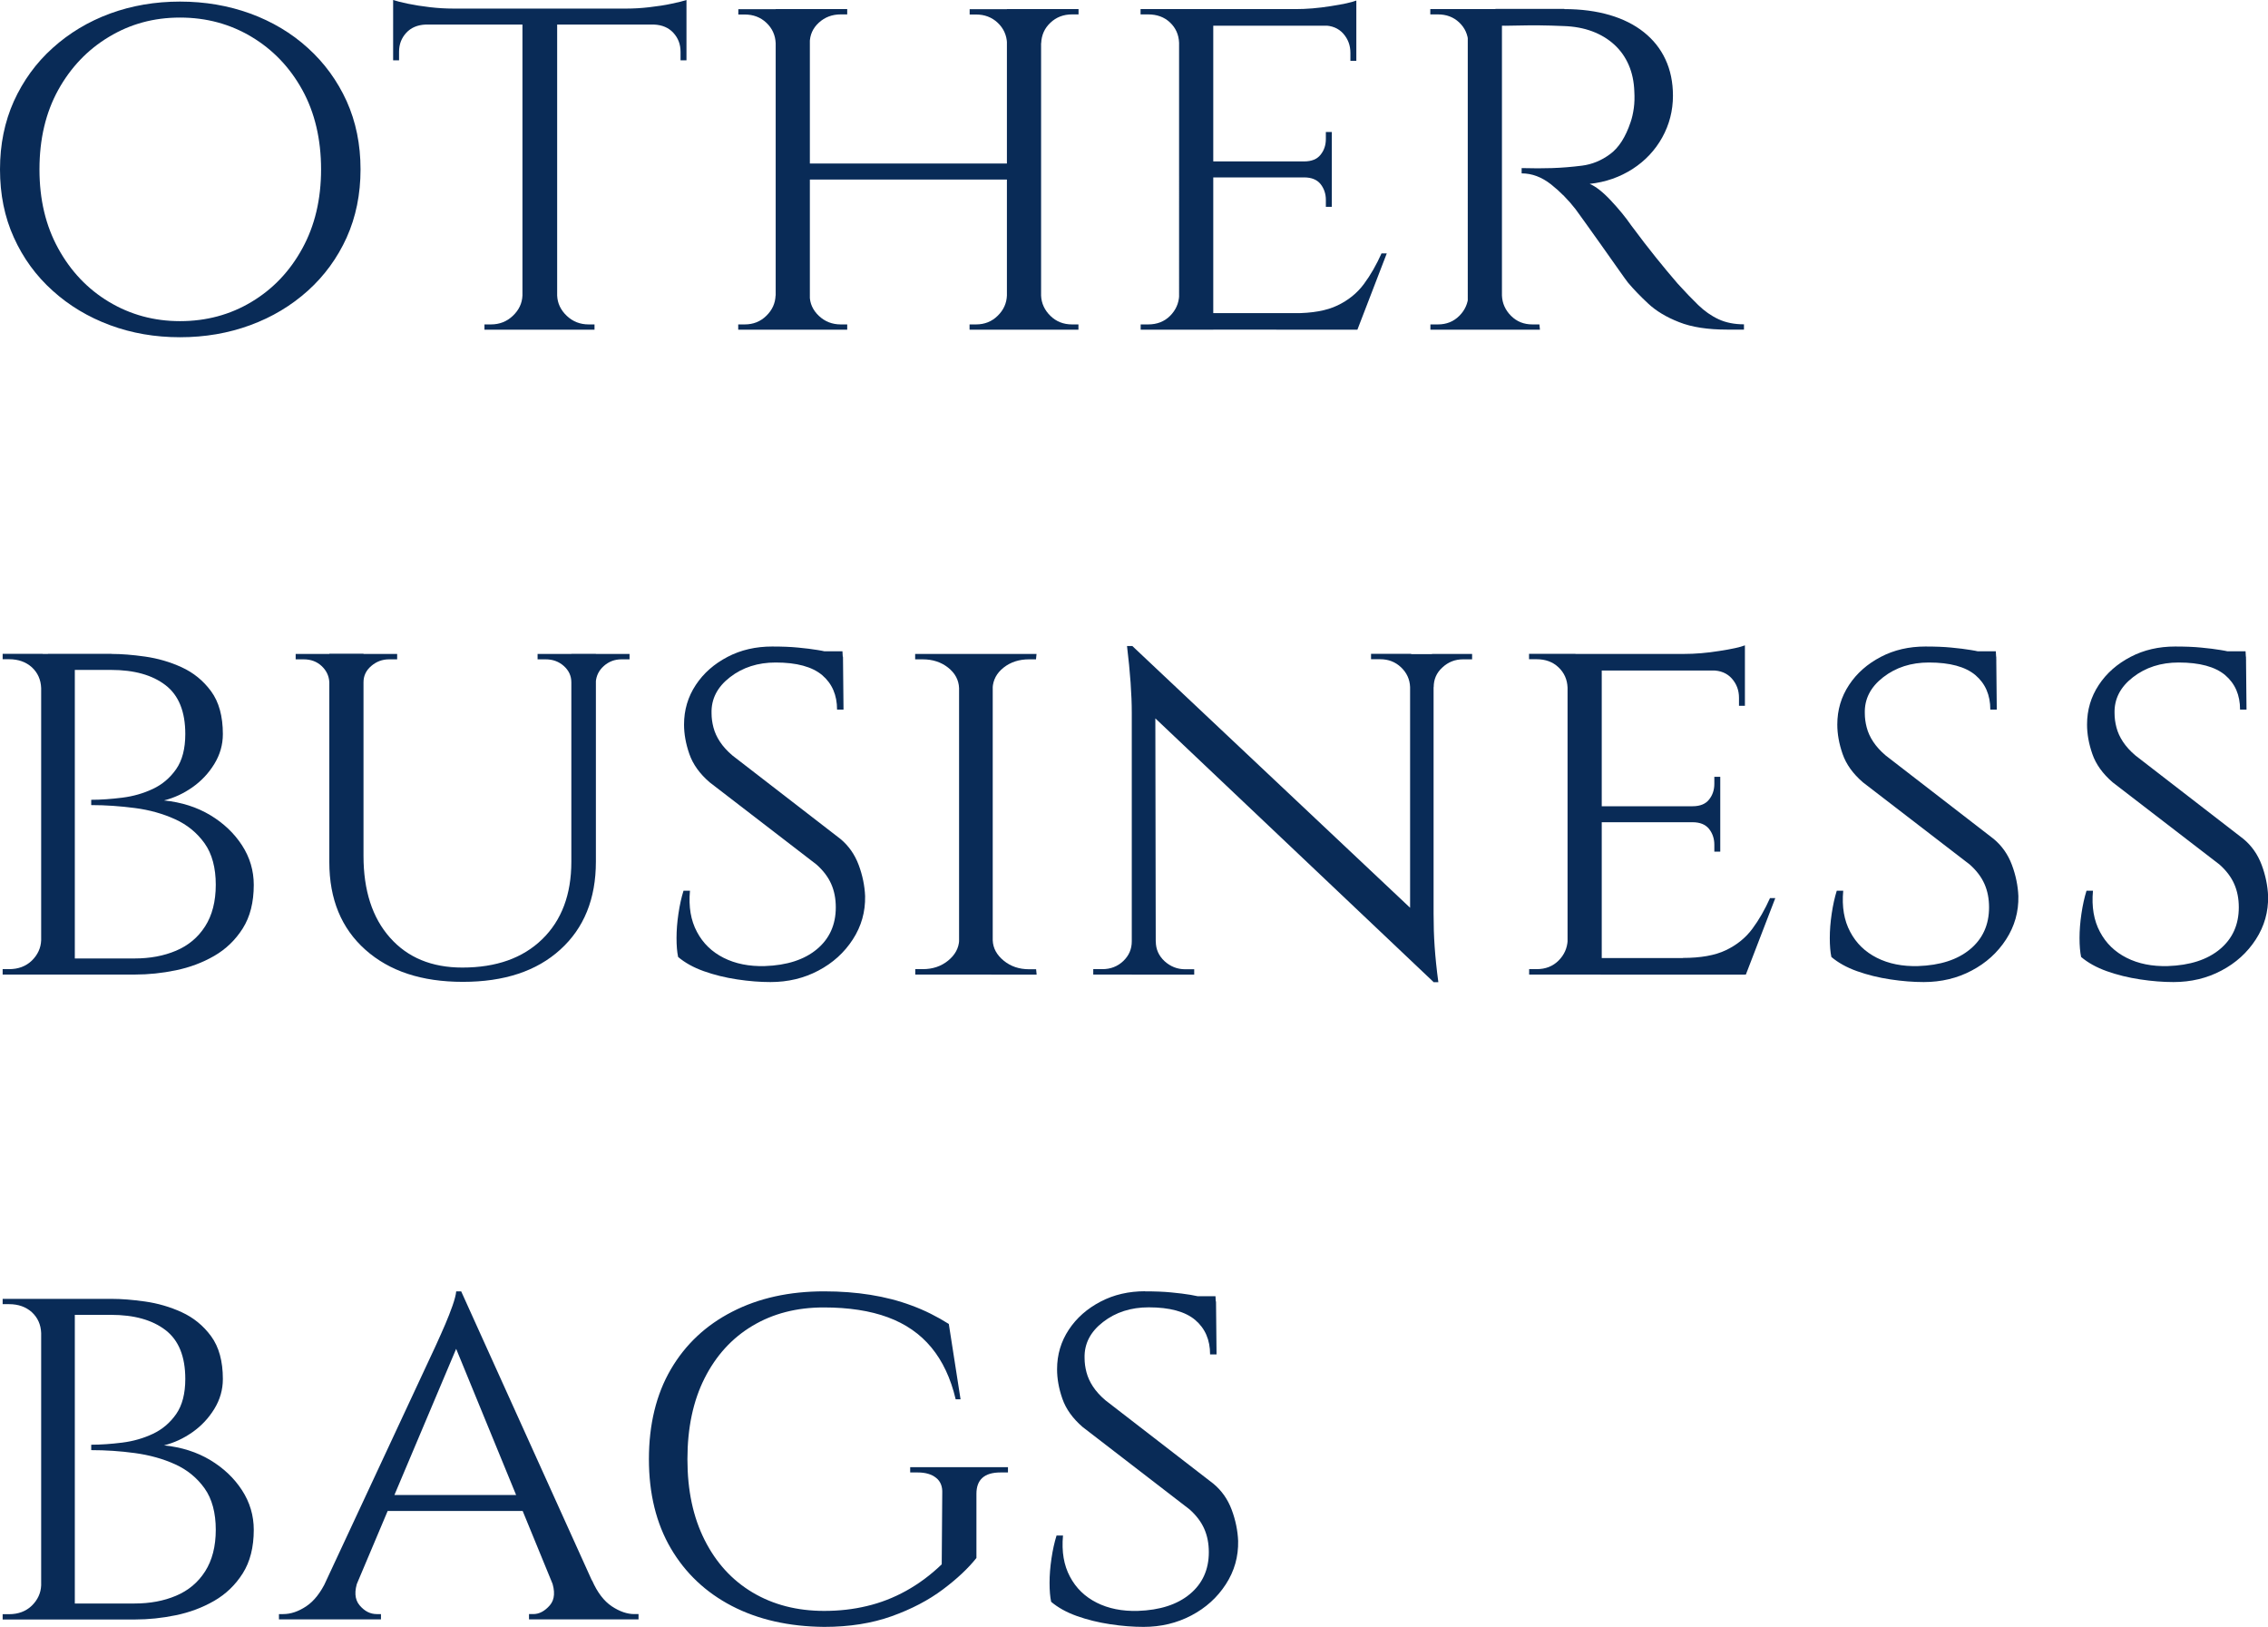<?xml version="1.0" encoding="UTF-8"?>
<svg id="_レイヤー_2" data-name="レイヤー_2" xmlns="http://www.w3.org/2000/svg" viewBox="0 0 214.32 153.71">
  <defs>
    <style>
      .cls-1 {
        fill: #092b57;
      }
    </style>
  </defs>
  <g id="_レイヤー_1-2" data-name="レイヤー_1">
    <g>
      <path class="cls-1" d="M17.01.15c2.36,0,4.57.38,6.64,1.13,2.07.76,3.89,1.84,5.45,3.26,1.56,1.41,2.78,3.09,3.66,5.02.87,1.94,1.31,4.08,1.31,6.44s-.44,4.5-1.31,6.44c-.88,1.94-2.1,3.61-3.66,5.02-1.57,1.41-3.38,2.5-5.45,3.26-2.07.76-4.28,1.14-6.64,1.14s-4.56-.38-6.61-1.14c-2.05-.76-3.86-1.84-5.43-3.26-1.57-1.41-2.79-3.09-3.66-5.02-.88-1.93-1.31-4.08-1.31-6.44s.44-4.5,1.31-6.44c.88-1.93,2.09-3.61,3.66-5.02,1.56-1.41,3.37-2.5,5.43-3.26C12.45.53,14.66.15,17.01.15ZM17.01,30.34c2.49,0,4.75-.61,6.76-1.82,2.02-1.21,3.62-2.89,4.8-5.05,1.18-2.15,1.77-4.64,1.77-7.47s-.59-5.36-1.77-7.5c-1.18-2.14-2.78-3.81-4.8-5.02-2.02-1.21-4.27-1.82-6.76-1.82s-4.7.61-6.71,1.82c-2.02,1.21-3.62,2.89-4.8,5.02-1.18,2.14-1.77,4.64-1.77,7.5s.59,5.32,1.77,7.47c1.18,2.15,2.78,3.84,4.8,5.05,2.02,1.21,4.26,1.82,6.71,1.82Z"/>
      <path class="cls-1" d="M37.15,0c.3.1.77.22,1.39.35.62.13,1.32.24,2.09.33s1.5.13,2.17.13l-5.65.5V0ZM64.87.81v1.51h-27.72V.81h27.72ZM40.23,2.22v.1c-.77.03-1.39.29-1.84.78s-.68,1.08-.68,1.79v.81h-.56v-3.48h3.08ZM49.47,27.92v3.23h-3.69v-.5h.61c.81,0,1.5-.27,2.07-.81.57-.54.88-1.18.91-1.92h.1ZM52.65,1.01v30.14h-3.28V1.01h3.28ZM52.5,27.92h.15c.03.74.34,1.38.91,1.92.57.54,1.26.81,2.07.81h.55v.5h-3.68v-3.23ZM64.87,0v1.31l-5.65-.5c.67,0,1.39-.04,2.15-.13s1.46-.19,2.09-.33c.64-.13,1.11-.25,1.41-.35ZM64.87,2.22v3.48h-.56v-.81c0-.71-.23-1.3-.68-1.79-.45-.49-1.07-.75-1.84-.78v-.1h3.08Z"/>
      <path class="cls-1" d="M73.45,4.09h-.15c-.03-.77-.33-1.42-.88-1.94-.55-.52-1.24-.78-2.04-.78h-.61v-.5h3.69v3.23ZM73.45,27.92v3.23h-3.69v-.5h.61c.81,0,1.49-.27,2.04-.81.56-.54.85-1.18.88-1.92h.15ZM76.53.86v30.29h-3.23V.86h3.23ZM95.66,15.45v1.51h-19.69v-1.51h19.69ZM76.37,4.09V.86h3.69v.5h-.61c-.81,0-1.5.26-2.07.78s-.86,1.17-.86,1.94h-.15ZM76.37,27.92h.15c0,.74.29,1.38.86,1.92.57.54,1.26.81,2.07.81h.61v.5h-3.69v-3.23ZM95.31,4.09h-.15c-.03-.77-.33-1.42-.88-1.94s-1.24-.78-2.04-.78h-.61v-.5h3.69v3.23ZM95.31,27.92v3.23h-3.69v-.5h.61c.81,0,1.49-.27,2.04-.81.56-.54.85-1.18.88-1.92h.15ZM98.38.86v30.29h-3.23V.86h3.23ZM98.23,4.09V.86h3.69v.5h-.61c-.81,0-1.49.26-2.04.78-.56.52-.85,1.17-.88,1.94h-.15ZM98.23,27.92h.15c.03.74.33,1.38.88,1.92.55.54,1.24.81,2.04.81h.61v.5h-3.69v-3.23Z"/>
      <path class="cls-1" d="M111.52,4.04h-.1c-.03-.77-.32-1.41-.86-1.92-.54-.51-1.23-.76-2.07-.76h-.71v-.5h4.39l-.66,3.18ZM111.52,27.92l.66,3.23h-4.39v-.5h.71c.84,0,1.53-.27,2.07-.81.54-.54.82-1.18.86-1.92h.1ZM114.65.86v30.29h-3.23V.86h3.23ZM128.17.86v1.57h-13.63V.86h13.63ZM125.85,15.25v1.51h-11.31v-1.51h11.31ZM128.23,29.58l-.1,1.56h-13.58v-1.56h13.68ZM131.05,23.93l-2.78,7.22h-7.67l1.72-1.56c1.68,0,3.04-.24,4.06-.73,1.03-.49,1.86-1.16,2.5-2.02.64-.86,1.19-1.83,1.67-2.9h.5ZM128.17.05v1.31l-5.75-.5c1.04,0,2.15-.09,3.33-.28,1.18-.18,1.99-.36,2.42-.53ZM125.85,12.47v2.88h-2.62v-.1c.71,0,1.23-.21,1.56-.63.34-.42.5-.92.5-1.49v-.66h.56ZM125.85,16.66v2.88h-.56v-.66c0-.57-.17-1.07-.5-1.49-.34-.42-.86-.63-1.56-.63v-.1h2.62ZM128.17,2.27v3.48h-.56v-.76c0-.71-.23-1.31-.68-1.82-.45-.5-1.07-.76-1.84-.76v-.15h3.08Z"/>
      <path class="cls-1" d="M138.85,4.04h-.1c-.03-.77-.32-1.41-.86-1.92-.54-.51-1.21-.76-2.02-.76h-.71v-.5h4.29l-.61,3.18ZM138.85,27.92l.61,3.23h-4.29v-.5h.71c.81,0,1.48-.27,2.02-.81s.82-1.18.86-1.92h.1ZM141.93.86v30.29h-3.23V.86h3.23ZM141.78,27.92h.15c.03.74.32,1.38.86,1.92.54.54,1.21.81,2.02.81h.66l.05.5h-4.34l.61-3.23ZM147.84.86c1.58,0,3,.19,4.27.56,1.26.37,2.34.91,3.23,1.62s1.57,1.56,2.04,2.57c.47,1.01.71,2.15.71,3.43,0,1.41-.34,2.73-1.01,3.94-.67,1.21-1.61,2.21-2.8,2.98-1.2.77-2.55,1.25-4.06,1.41.57.24,1.24.76,1.99,1.56.76.81,1.41,1.6,1.94,2.37.88,1.18,1.66,2.2,2.35,3.05.69.86,1.37,1.67,2.04,2.45.71.78,1.35,1.45,1.94,2.02s1.23,1.02,1.92,1.34c.69.32,1.49.48,2.4.48v.5h-1.57c-1.85,0-3.37-.23-4.57-.71-1.2-.47-2.16-1.05-2.9-1.74-.74-.69-1.38-1.35-1.92-1.99-.13-.17-.45-.6-.93-1.29-.49-.69-1.02-1.44-1.59-2.25-.57-.81-1.09-1.54-1.57-2.2-.47-.66-.76-1.05-.86-1.19-.67-.87-1.45-1.66-2.32-2.35-.88-.69-1.8-1.04-2.78-1.04v-.5c1.08.03,2.04.03,2.88,0,.94-.03,1.88-.11,2.83-.23.94-.12,1.83-.48,2.65-1.09.83-.61,1.47-1.62,1.94-3.03.13-.37.23-.81.3-1.31.07-.5.08-1.03.05-1.56-.03-.94-.21-1.78-.53-2.52-.32-.74-.77-1.38-1.36-1.92-.59-.54-1.29-.96-2.09-1.26s-1.72-.47-2.73-.5c-1.58-.07-2.96-.08-4.14-.05-1.18.03-1.77.03-1.77,0s-.04-.18-.13-.43c-.08-.25-.21-.63-.38-1.14h6.51Z"/>
      <path class="cls-1" d="M4.04,65.01h-.15c-.03-.81-.33-1.46-.88-1.97-.56-.5-1.27-.76-2.15-.76H.25v-.51h3.79v3.23ZM4.04,88.84v3.23H.25v-.51h.61c.87,0,1.59-.27,2.15-.81.55-.54.85-1.18.88-1.92h.15ZM7.07,61.78v30.29h-3.18v-30.29h3.18ZM10.55,61.78c.91,0,1.96.08,3.16.25,1.19.17,2.35.5,3.46,1.01s2.04,1.26,2.78,2.27c.74,1.01,1.11,2.36,1.11,4.04,0,1.01-.27,1.95-.81,2.83s-1.23,1.61-2.07,2.2c-.84.59-1.73,1-2.68,1.24,1.65.17,3.1.63,4.37,1.39,1.26.76,2.26,1.71,3,2.85s1.11,2.39,1.11,3.74c0,1.65-.35,3.02-1.04,4.11-.69,1.09-1.59,1.96-2.7,2.6-1.11.64-2.32,1.09-3.63,1.36s-2.59.4-3.84.4h-6.16c.03-.51.05-1.01.05-1.52h6.06c1.45,0,2.75-.24,3.91-.73,1.16-.49,2.08-1.25,2.75-2.3.67-1.04,1.01-2.36,1.01-3.94s-.35-2.92-1.06-3.91c-.71-.99-1.63-1.75-2.78-2.27-1.14-.52-2.41-.88-3.79-1.06-1.38-.18-2.76-.28-4.14-.28v-.5c.91,0,1.88-.07,2.93-.2,1.04-.13,2.01-.41,2.9-.83s1.62-1.04,2.2-1.87c.57-.82.86-1.93.86-3.31,0-2.12-.62-3.66-1.87-4.62-1.25-.96-2.96-1.44-5.15-1.44h-5.5s-.04-.18-.13-.43-.19-.61-.33-1.09h6.01Z"/>
      <path class="cls-1" d="M31.22,61.78v2.68h-.1c-.03-.61-.28-1.12-.73-1.54-.45-.42-1.02-.63-1.69-.63h-.76v-.51h3.28ZM34.35,61.78v19.08c0,3.26.83,5.84,2.5,7.72,1.67,1.89,3.95,2.83,6.84,2.83,3.2,0,5.71-.89,7.55-2.68,1.83-1.78,2.75-4.22,2.75-7.32v-19.64h2.32v19.64c0,3.5-1.12,6.27-3.36,8.3-2.24,2.04-5.31,3.05-9.21,3.05s-6.94-1.01-9.21-3.03-3.41-4.78-3.41-8.28v-19.69h3.23ZM37.53,61.78v.51h-.76c-.64,0-1.2.21-1.69.63-.49.42-.73.93-.73,1.54h-.1v-2.68h3.28ZM54.09,61.78v2.68h-.1c0-.61-.24-1.12-.71-1.54-.47-.42-1.04-.63-1.72-.63h-.76v-.51h3.28ZM59.49,61.78v.51h-.76c-.64,0-1.2.21-1.67.63-.47.42-.72.93-.76,1.54h-.1v-2.68h3.28Z"/>
      <path class="cls-1" d="M72.95,61.08c.94,0,1.77.03,2.47.1.71.07,1.32.14,1.84.23.52.08.98.19,1.36.3.39.12.73.23,1.04.33l.05,5h-.61c0-1.38-.47-2.46-1.41-3.26-.94-.79-2.41-1.19-4.39-1.19-1.68,0-3.12.46-4.32,1.39-1.2.93-1.78,2.06-1.74,3.41,0,.44.06.88.18,1.34.12.46.32.9.61,1.34.29.44.68.88,1.19,1.31l10.2,7.88c.77.64,1.35,1.46,1.72,2.45.37.99.57,1.98.61,2.95.03,1.48-.35,2.84-1.16,4.09-.81,1.25-1.89,2.23-3.26,2.95-1.36.72-2.87,1.08-4.52,1.08-.98,0-2.03-.08-3.15-.25-1.13-.17-2.18-.43-3.16-.78-.98-.35-1.78-.8-2.42-1.34-.1-.47-.15-1.07-.15-1.79s.06-1.49.18-2.3c.12-.81.28-1.53.48-2.17h.61c-.14,1.51.08,2.81.66,3.89.57,1.08,1.41,1.89,2.52,2.45,1.11.56,2.41.82,3.89.78,2.09-.07,3.73-.6,4.92-1.59,1.19-.99,1.79-2.31,1.79-3.96,0-.81-.14-1.54-.43-2.2-.29-.66-.75-1.27-1.39-1.84l-10.1-7.77c-.94-.81-1.58-1.7-1.92-2.68-.34-.98-.5-1.9-.5-2.78,0-1.38.37-2.62,1.11-3.74s1.74-1.99,3-2.65,2.67-.98,4.22-.98ZM79.61,61.53l.05.91h-3.58v-.91h3.53Z"/>
      <path class="cls-1" d="M90.78,65.01h-.15c-.03-.77-.38-1.42-1.04-1.94-.66-.52-1.46-.78-2.4-.78h-.71v-.51h4.29v3.23ZM90.78,88.84v3.23h-4.29v-.51h.71c.94,0,1.74-.27,2.4-.81.66-.54,1-1.18,1.04-1.92h.15ZM93.81,61.78v30.29h-3.18v-30.29h3.18ZM93.66,65.01v-3.23h4.29l-.05.51h-.66c-.94,0-1.74.26-2.4.78-.66.52-1,1.17-1.04,1.94h-.15ZM93.66,88.84h.15c.03.74.38,1.38,1.04,1.92.66.54,1.46.81,2.4.81h.66l.05.51h-4.29v-3.23Z"/>
      <path class="cls-1" d="M107.1,88.94v3.13h-3.79v-.51h.86c.77,0,1.43-.25,1.97-.76s.81-1.13.81-1.87h.15ZM107,61.03l2.17,2.83.05,28.22h-2.27v-24.74c0-1.72-.15-3.82-.45-6.31h.5ZM107,61.03l27.97,26.35.5,5.4-27.97-26.5-.5-5.25ZM109.22,88.94c0,.74.28,1.36.83,1.87.55.5,1.2.76,1.94.76h.86v.51h-3.79v-3.13h.15ZM133.25,64.91c-.03-.74-.32-1.36-.86-1.87s-1.19-.76-1.97-.76h-.86v-.51h3.79v3.13h-.1ZM135.47,61.78v24.54c0,1.08.03,2.11.1,3.11s.18,2.11.35,3.36h-.45l-2.22-2.67v-28.32h2.22ZM135.32,64.91v-3.13h3.79v.51h-.86c-.74,0-1.39.25-1.94.76-.56.5-.83,1.13-.83,1.87h-.15Z"/>
      <path class="cls-1" d="M148.23,64.96h-.1c-.03-.77-.32-1.41-.86-1.92s-1.23-.76-2.07-.76h-.71v-.51h4.39l-.66,3.18ZM148.23,88.84l.66,3.23h-4.39v-.51h.71c.84,0,1.53-.27,2.07-.81.54-.54.82-1.18.86-1.92h.1ZM151.36,61.78v30.29h-3.23v-30.29h3.23ZM164.89,61.78v1.57h-13.63v-1.57h13.63ZM162.56,76.17v1.51h-11.31v-1.51h11.31ZM164.94,90.51l-.1,1.57h-13.58v-1.57h13.68ZM167.76,84.85l-2.78,7.22h-7.67l1.72-1.57c1.68,0,3.04-.24,4.06-.73,1.03-.49,1.86-1.16,2.5-2.02.64-.86,1.19-1.83,1.67-2.9h.5ZM164.89,60.98v1.31l-5.75-.51c1.04,0,2.15-.09,3.33-.28,1.18-.18,1.99-.36,2.42-.53ZM162.56,73.39v2.88h-2.62v-.1c.71,0,1.23-.21,1.56-.63.34-.42.5-.92.5-1.49v-.66h.56ZM162.56,77.58v2.88h-.56v-.66c0-.57-.17-1.07-.5-1.49-.34-.42-.86-.63-1.56-.63v-.1h2.62ZM164.89,63.2v3.48h-.56v-.76c0-.71-.23-1.31-.68-1.82-.45-.5-1.07-.76-1.84-.76v-.15h3.08Z"/>
      <path class="cls-1" d="M181.93,61.08c.94,0,1.77.03,2.47.1.71.07,1.32.14,1.84.23.52.08.98.19,1.36.3.39.12.73.23,1.04.33l.05,5h-.61c0-1.38-.47-2.46-1.41-3.26-.94-.79-2.41-1.19-4.39-1.19-1.68,0-3.12.46-4.32,1.39-1.2.93-1.78,2.06-1.74,3.41,0,.44.06.88.18,1.34.12.46.32.9.61,1.34.29.44.68.88,1.19,1.31l10.2,7.88c.77.64,1.35,1.46,1.72,2.45.37.99.57,1.98.61,2.95.03,1.48-.35,2.84-1.16,4.09-.81,1.25-1.89,2.23-3.26,2.95-1.36.72-2.87,1.08-4.52,1.08-.98,0-2.03-.08-3.15-.25-1.13-.17-2.18-.43-3.16-.78-.98-.35-1.78-.8-2.42-1.34-.1-.47-.15-1.07-.15-1.79s.06-1.49.18-2.3c.12-.81.28-1.53.48-2.17h.61c-.14,1.51.08,2.81.66,3.89.57,1.08,1.41,1.89,2.52,2.45,1.11.56,2.41.82,3.89.78,2.09-.07,3.73-.6,4.92-1.59,1.19-.99,1.79-2.31,1.79-3.96,0-.81-.14-1.54-.43-2.2-.29-.66-.75-1.27-1.39-1.84l-10.1-7.77c-.94-.81-1.58-1.7-1.92-2.68-.34-.98-.5-1.9-.5-2.78,0-1.38.37-2.62,1.11-3.74s1.74-1.99,3-2.65,2.67-.98,4.22-.98ZM188.6,61.53l.05.91h-3.58v-.91h3.53Z"/>
      <path class="cls-1" d="M205.53,61.08c.94,0,1.77.03,2.47.1.71.07,1.32.14,1.84.23.52.08.98.19,1.36.3.39.12.73.23,1.04.33l.05,5h-.61c0-1.38-.47-2.46-1.41-3.26-.94-.79-2.41-1.19-4.39-1.19-1.68,0-3.12.46-4.32,1.39-1.2.93-1.78,2.06-1.74,3.41,0,.44.06.88.18,1.34.12.46.32.9.61,1.34.29.44.68.88,1.19,1.31l10.2,7.88c.77.64,1.35,1.46,1.72,2.45.37.99.57,1.98.61,2.95.03,1.48-.35,2.84-1.16,4.09-.81,1.25-1.89,2.23-3.26,2.95-1.36.72-2.87,1.08-4.52,1.08-.98,0-2.03-.08-3.15-.25-1.13-.17-2.18-.43-3.16-.78-.98-.35-1.78-.8-2.42-1.34-.1-.47-.15-1.07-.15-1.79s.06-1.49.18-2.3c.12-.81.28-1.53.48-2.17h.61c-.14,1.51.08,2.81.66,3.89.57,1.08,1.41,1.89,2.52,2.45,1.11.56,2.41.82,3.89.78,2.09-.07,3.73-.6,4.92-1.59,1.19-.99,1.79-2.31,1.79-3.96,0-.81-.14-1.54-.43-2.2-.29-.66-.75-1.27-1.39-1.84l-10.1-7.77c-.94-.81-1.58-1.7-1.92-2.68-.34-.98-.5-1.9-.5-2.78,0-1.38.37-2.62,1.11-3.74s1.74-1.99,3-2.65,2.67-.98,4.22-.98ZM212.2,61.53l.05.91h-3.58v-.91h3.53Z"/>
      <path class="cls-1" d="M4.04,125.94h-.15c-.03-.81-.33-1.46-.88-1.97-.56-.5-1.27-.76-2.15-.76H.25v-.5h3.79v3.23ZM4.04,149.77v3.23H.25v-.5h.61c.87,0,1.59-.27,2.15-.81.55-.54.85-1.18.88-1.92h.15ZM7.07,122.71v30.29h-3.18v-30.29h3.18ZM10.55,122.71c.91,0,1.96.08,3.16.25,1.19.17,2.35.5,3.46,1.01s2.04,1.26,2.78,2.27,1.11,2.36,1.11,4.04c0,1.01-.27,1.95-.81,2.83-.54.88-1.23,1.61-2.07,2.2-.84.59-1.73,1-2.68,1.24,1.65.17,3.1.63,4.37,1.39,1.26.76,2.26,1.71,3,2.85.74,1.14,1.11,2.39,1.11,3.74,0,1.65-.35,3.02-1.04,4.11-.69,1.09-1.59,1.96-2.7,2.6-1.11.64-2.32,1.09-3.63,1.36-1.31.27-2.59.4-3.84.4h-6.16c.03-.5.05-1.01.05-1.51h6.06c1.45,0,2.75-.24,3.91-.73,1.16-.49,2.08-1.25,2.75-2.3s1.01-2.36,1.01-3.94-.35-2.92-1.06-3.91-1.63-1.75-2.78-2.27c-1.14-.52-2.41-.87-3.79-1.06s-2.76-.28-4.14-.28v-.51c.91,0,1.88-.07,2.93-.2,1.04-.13,2.01-.41,2.9-.83.89-.42,1.62-1.04,2.2-1.87.57-.82.86-1.93.86-3.31,0-2.12-.62-3.66-1.87-4.62s-2.96-1.44-5.15-1.44h-5.5s-.04-.18-.13-.43-.19-.61-.33-1.08h6.01Z"/>
      <path class="cls-1" d="M33.83,149.31c-.37,1.01-.32,1.79.15,2.35.47.56,1.01.83,1.62.83h.4v.5h-9.64v-.5h.4c.71,0,1.43-.24,2.17-.73.74-.49,1.38-1.3,1.92-2.45h2.98ZM43.58,122l.35,3.48-11.56,27.36h-3.18l11.96-25.65c.37-.81.68-1.51.93-2.09.25-.59.48-1.17.68-1.74.2-.57.32-1.03.35-1.36h.45ZM49.53,141.24v1.51h-13.38v-1.51h13.38ZM43.58,122l13.88,30.69h-3.99l-10.75-26.2.86-4.49ZM52.11,149.31h3.84c.5,1.14,1.13,1.96,1.87,2.45.74.49,1.45.73,2.12.73h.4v.5h-10.35v-.5h.4c.57,0,1.09-.28,1.57-.83.47-.55.52-1.34.15-2.35Z"/>
      <path class="cls-1" d="M77.89,122c1.55,0,3,.11,4.37.33s2.66.55,3.89,1.01c1.23.45,2.4,1.04,3.51,1.74l1.11,7.12h-.46c-.47-1.99-1.24-3.62-2.3-4.9-1.06-1.28-2.43-2.23-4.11-2.85-1.68-.62-3.7-.93-6.06-.93-2.56,0-4.8.58-6.74,1.74-1.94,1.16-3.44,2.81-4.52,4.95-1.08,2.14-1.62,4.69-1.62,7.65s.54,5.47,1.62,7.62c1.08,2.15,2.59,3.81,4.54,4.97,1.95,1.16,4.21,1.74,6.76,1.74,1.41,0,2.76-.15,4.04-.46,1.28-.3,2.52-.78,3.71-1.44,1.19-.66,2.31-1.49,3.36-2.5l.05-6.71c.03-.64-.16-1.13-.58-1.46-.42-.34-1-.51-1.74-.51h-.71v-.5h9.24v.5h-.71c-1.51,0-2.27.67-2.27,2.02v6.06c-.78.98-1.83,1.97-3.18,2.98-1.35,1.01-2.95,1.85-4.82,2.52-1.87.67-4,1.01-6.39,1.01-3.33-.03-6.24-.69-8.71-1.97-2.47-1.28-4.4-3.1-5.78-5.45-1.38-2.36-2.07-5.17-2.07-8.43s.69-6.12,2.07-8.48,3.31-4.17,5.81-5.45c2.49-1.28,5.38-1.92,8.68-1.92Z"/>
      <path class="cls-1" d="M108.2,122c.94,0,1.77.03,2.47.1.71.07,1.32.14,1.84.23s.98.19,1.36.3c.39.12.73.23,1.04.33l.05,5h-.61c0-1.38-.47-2.46-1.41-3.26-.94-.79-2.41-1.19-4.39-1.19-1.68,0-3.12.46-4.32,1.39-1.2.93-1.78,2.06-1.74,3.41,0,.44.06.88.18,1.34.12.45.32.9.61,1.34s.68.88,1.19,1.31l10.2,7.88c.77.64,1.35,1.46,1.72,2.45.37.99.57,1.98.61,2.95.03,1.48-.35,2.84-1.16,4.09-.81,1.25-1.89,2.23-3.26,2.95s-2.87,1.08-4.52,1.08c-.98,0-2.03-.08-3.15-.25-1.13-.17-2.18-.43-3.16-.78-.98-.35-1.78-.8-2.42-1.34-.1-.47-.15-1.07-.15-1.79s.06-1.49.18-2.3c.12-.81.28-1.53.48-2.17h.61c-.14,1.52.08,2.81.66,3.89.57,1.08,1.41,1.89,2.52,2.45,1.11.56,2.41.82,3.89.78,2.09-.07,3.73-.6,4.92-1.59,1.19-.99,1.79-2.31,1.79-3.96,0-.81-.14-1.54-.43-2.2-.29-.66-.75-1.27-1.39-1.84l-10.1-7.78c-.94-.81-1.58-1.7-1.92-2.68-.34-.97-.5-1.9-.5-2.78,0-1.38.37-2.62,1.11-3.74s1.74-1.99,3-2.65,2.67-.98,4.22-.98ZM114.86,122.46l.05.91h-3.58v-.91h3.53Z"/>
    </g>
  </g>
</svg>